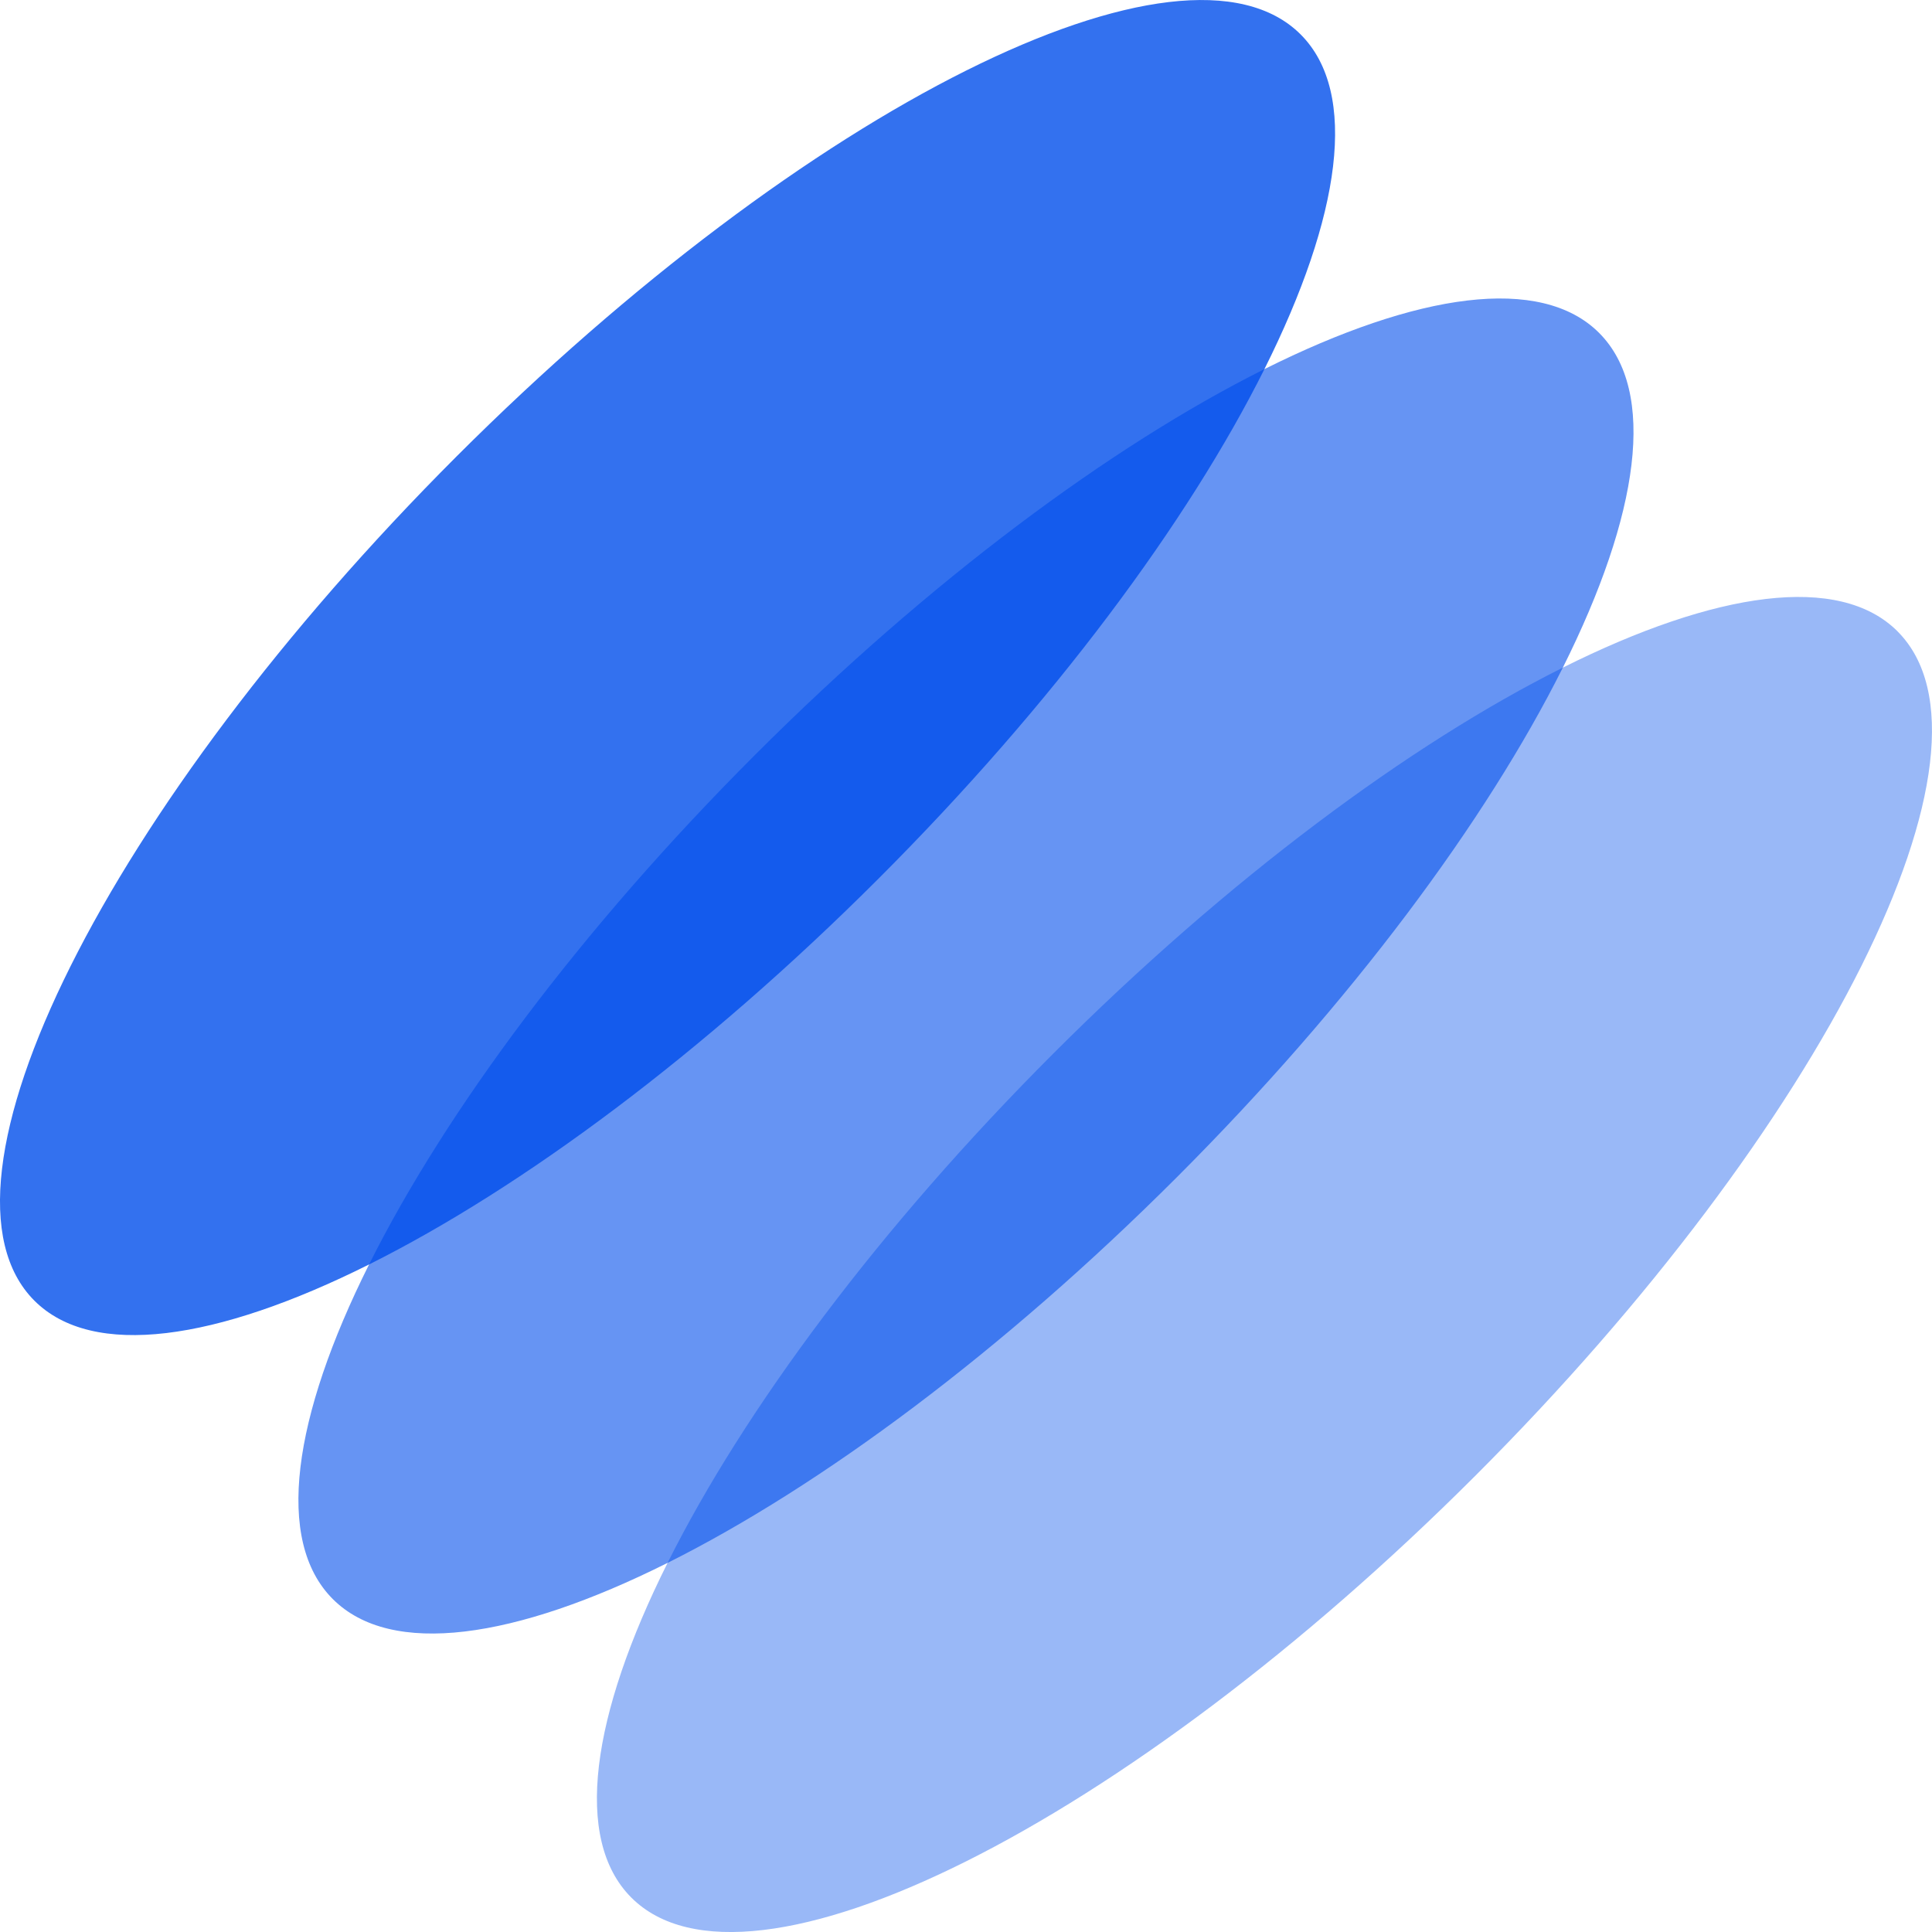 <svg xmlns="http://www.w3.org/2000/svg" width="36" height="36" fill="none"><path fill="#004EEB" fill-opacity=".8" d="M24.236.642c2.172 2.171-1.35 9.214-7.865 15.729C9.856 22.886 2.813 26.408.641 24.236c-2.171-2.172 1.35-9.214 7.865-15.73C15.022 1.991 22.064-1.53 24.236.642z"/><path fill="#004EEB" fill-opacity=".6" d="M29.797 6.203c2.171 2.172-1.35 9.214-7.865 15.73-6.515 6.515-13.558 10.036-15.73 7.864-2.172-2.171 1.35-9.214 7.865-15.729 6.515-6.515 13.558-10.036 15.73-7.865z"/><path fill="#004EEB" fill-opacity=".4" d="M35.358 11.765c2.172 2.172-1.349 9.214-7.864 15.73-6.516 6.515-13.558 10.036-15.73 7.864-2.172-2.172 1.35-9.214 7.865-15.73 6.515-6.515 13.558-10.036 15.73-7.864z"/></svg>